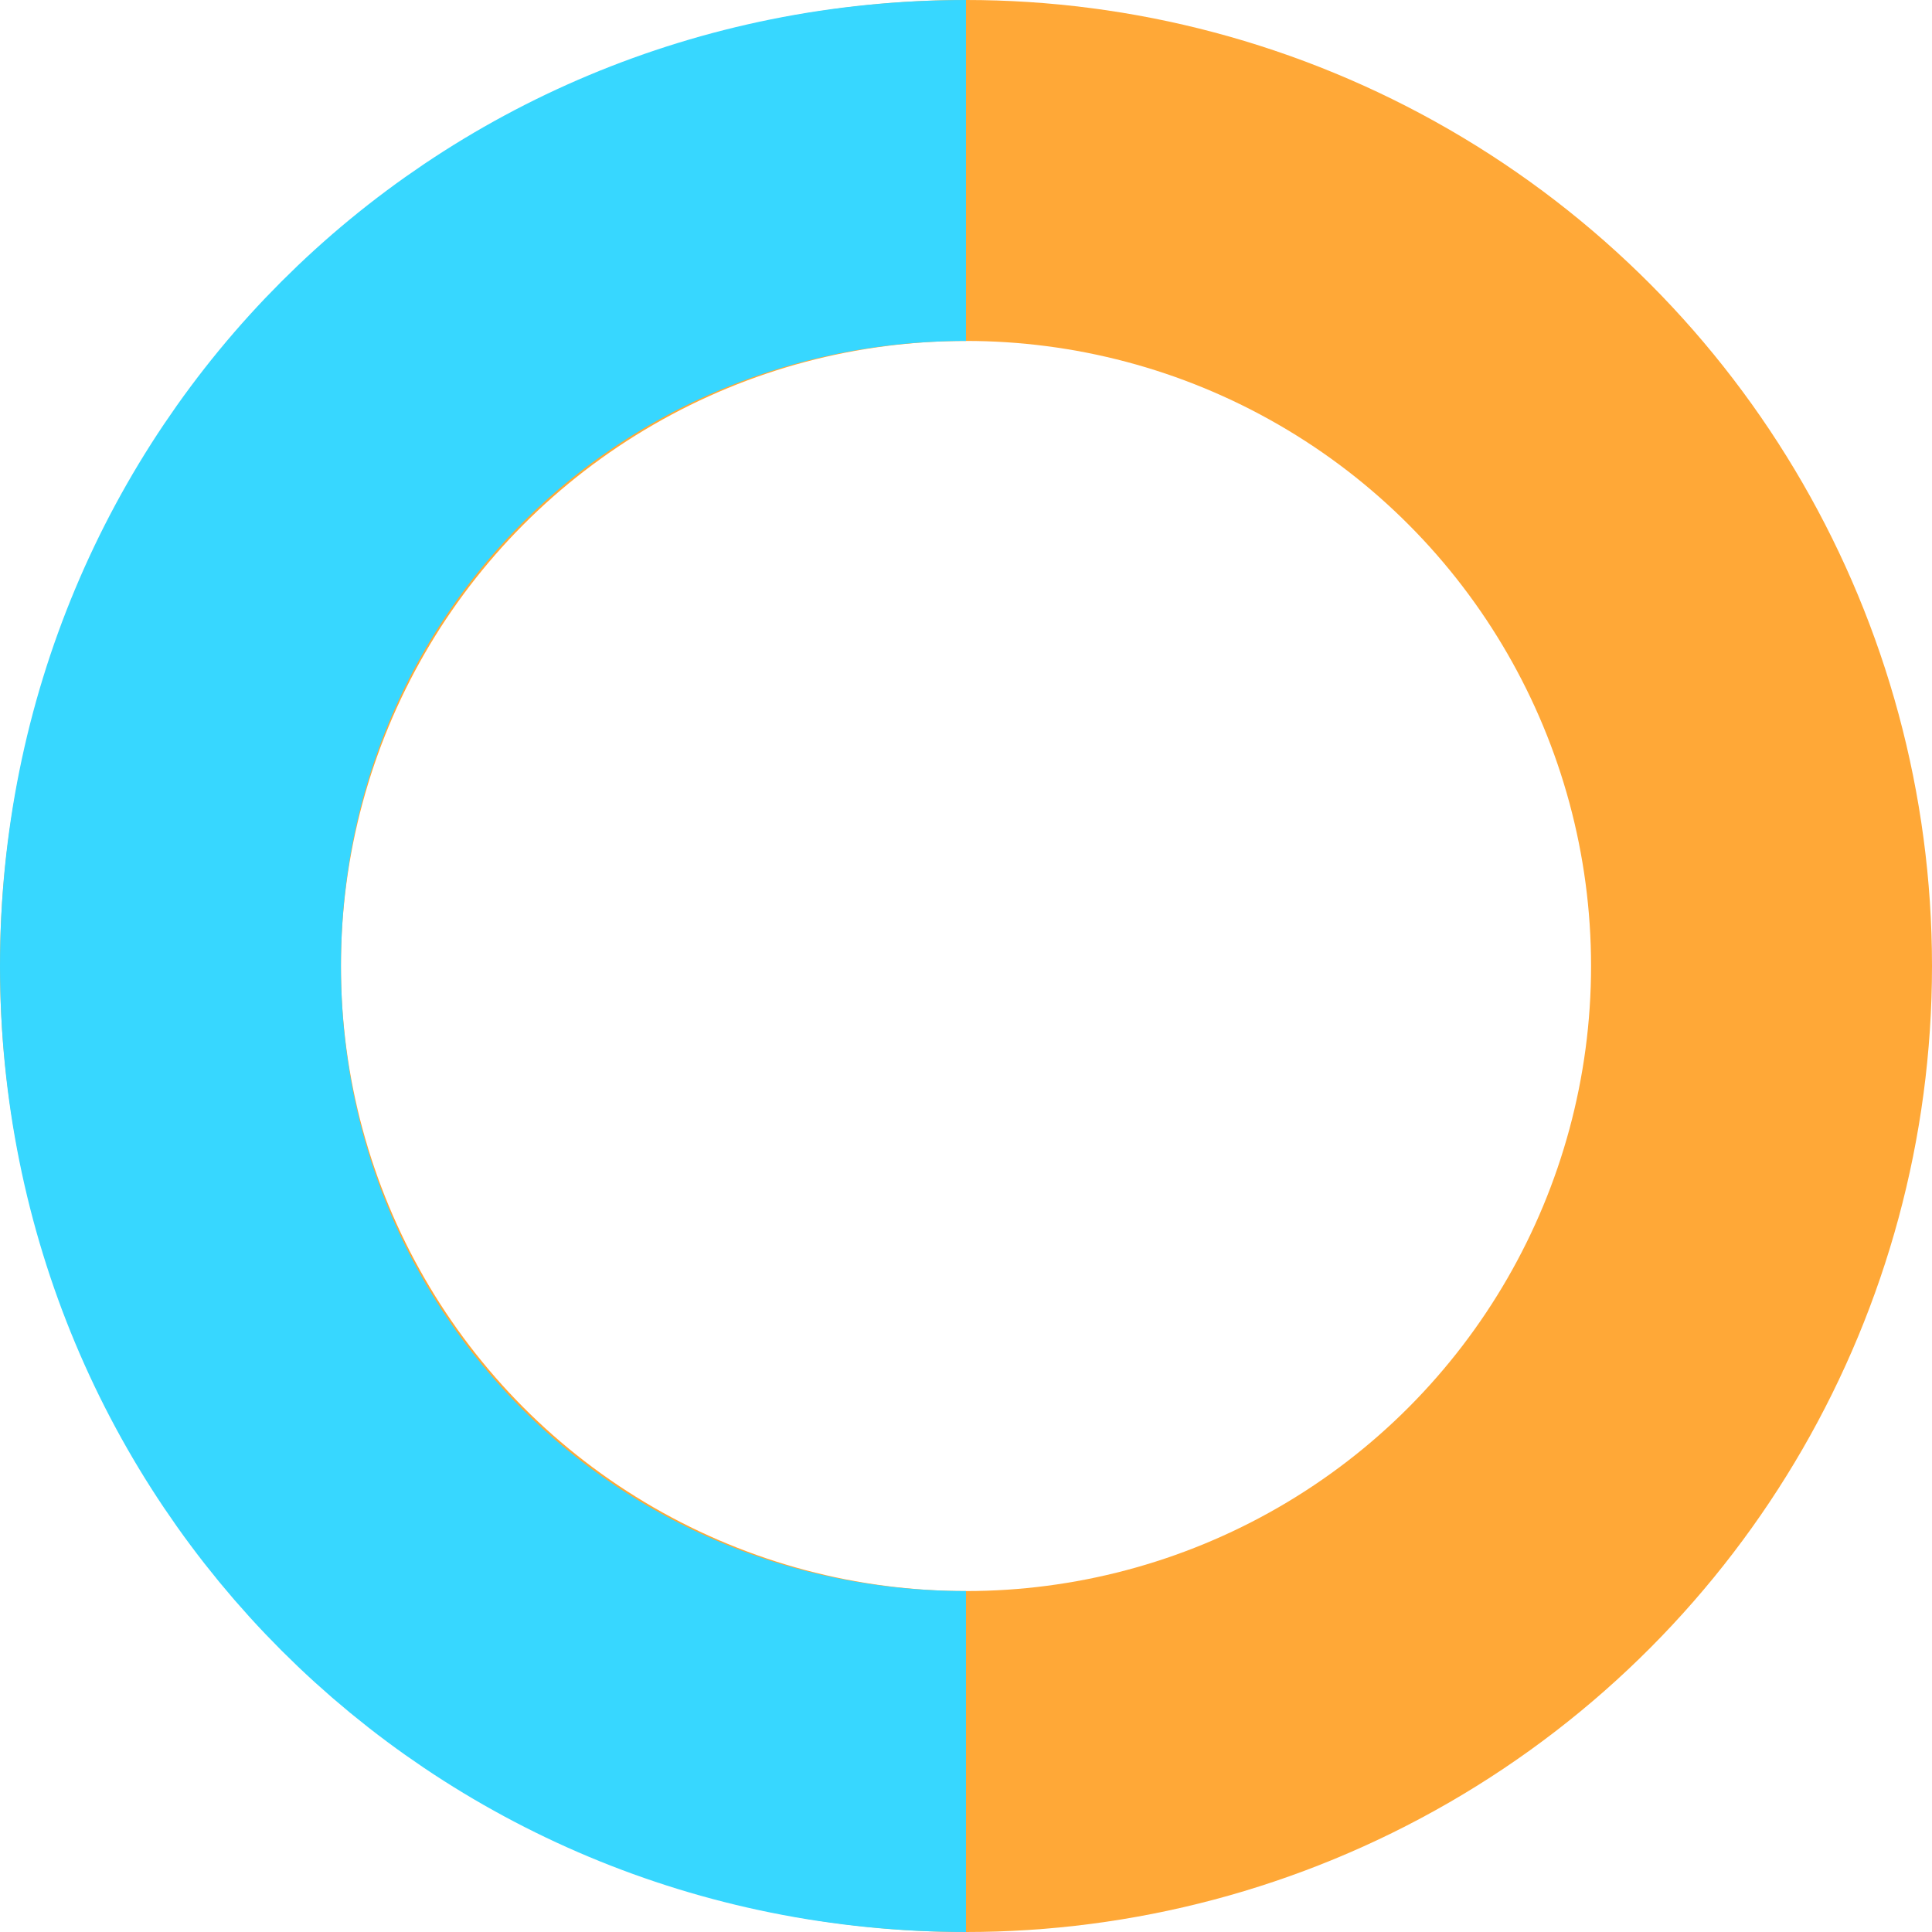 <?xml version="1.0" encoding="utf-8"?>
<!-- Generator: Adobe Illustrator 23.0.1, SVG Export Plug-In . SVG Version: 6.00 Build 0)  -->
<svg version="1.1" id="图层_1" xmlns="http://www.w3.org/2000/svg" xmlns:xlink="http://www.w3.org/1999/xlink" x="0px" y="0px"
	 viewBox="0 0 17 17" style="enable-background:new 0 0 17 17;" xml:space="preserve">
<style type="text/css">
	.st0{fill:none;stroke:#FFA837;stroke-width:3;}
	.st1{fill:none;stroke:#37D7FF;stroke-width:3;}
</style>
<circle id="椭圆_515_拷贝_24" class="st0" cx="8.5" cy="8.5" r="7"/>
<path id="椭圆_515_拷贝_24_2_" class="st1" d="M8.5,15.5c-3.9,0-7-3.1-7-7s3.1-7,7-7"/>
</svg>
